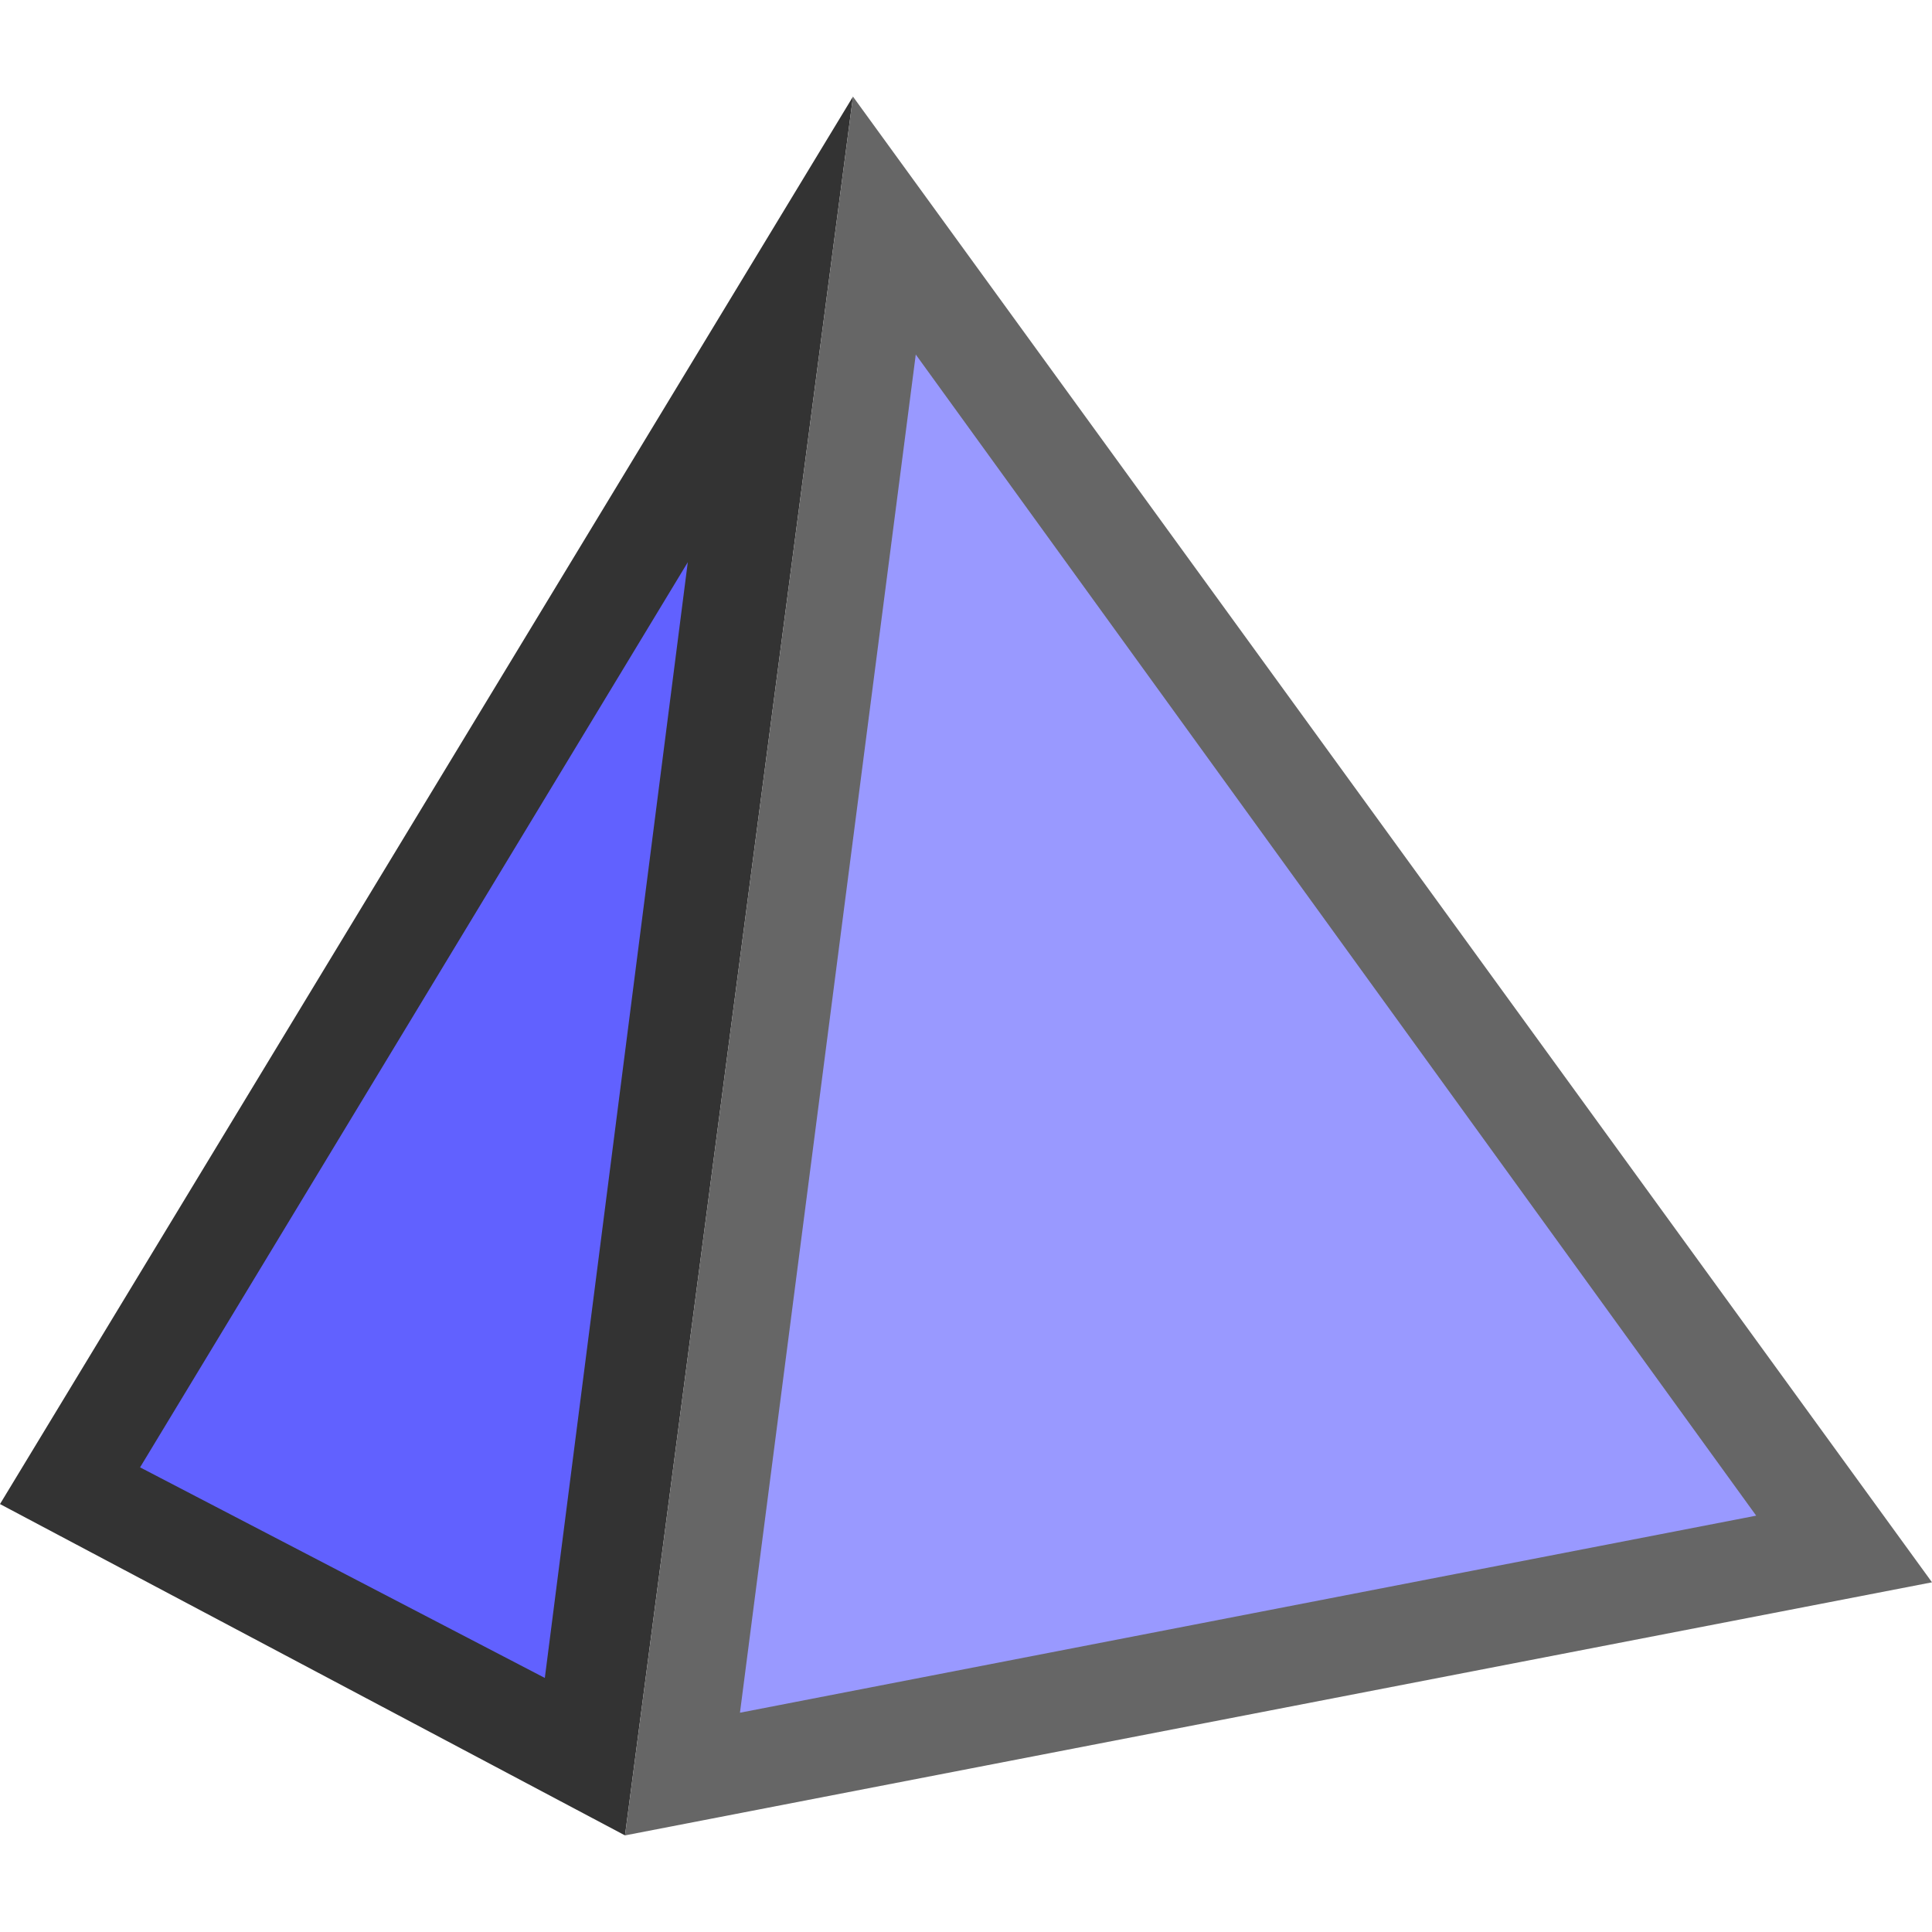 <svg xmlns="http://www.w3.org/2000/svg" width="24" height="24"  xmlns:v="https://vecta.io/nano"><path d="M7.764 22.8L0 18.684 10.596 1.2z" fill="#333"/><path d="M24 19.656L7.764 22.8l2.832-21.6z" fill="#666"/><path d="M6.768 20.844L1.74 18.228 8.544 6.984z" fill="#6161ff"/><path d="M21.816 18.828L9.192 21.276l2.184-16.872z" fill="#99f"/></svg>